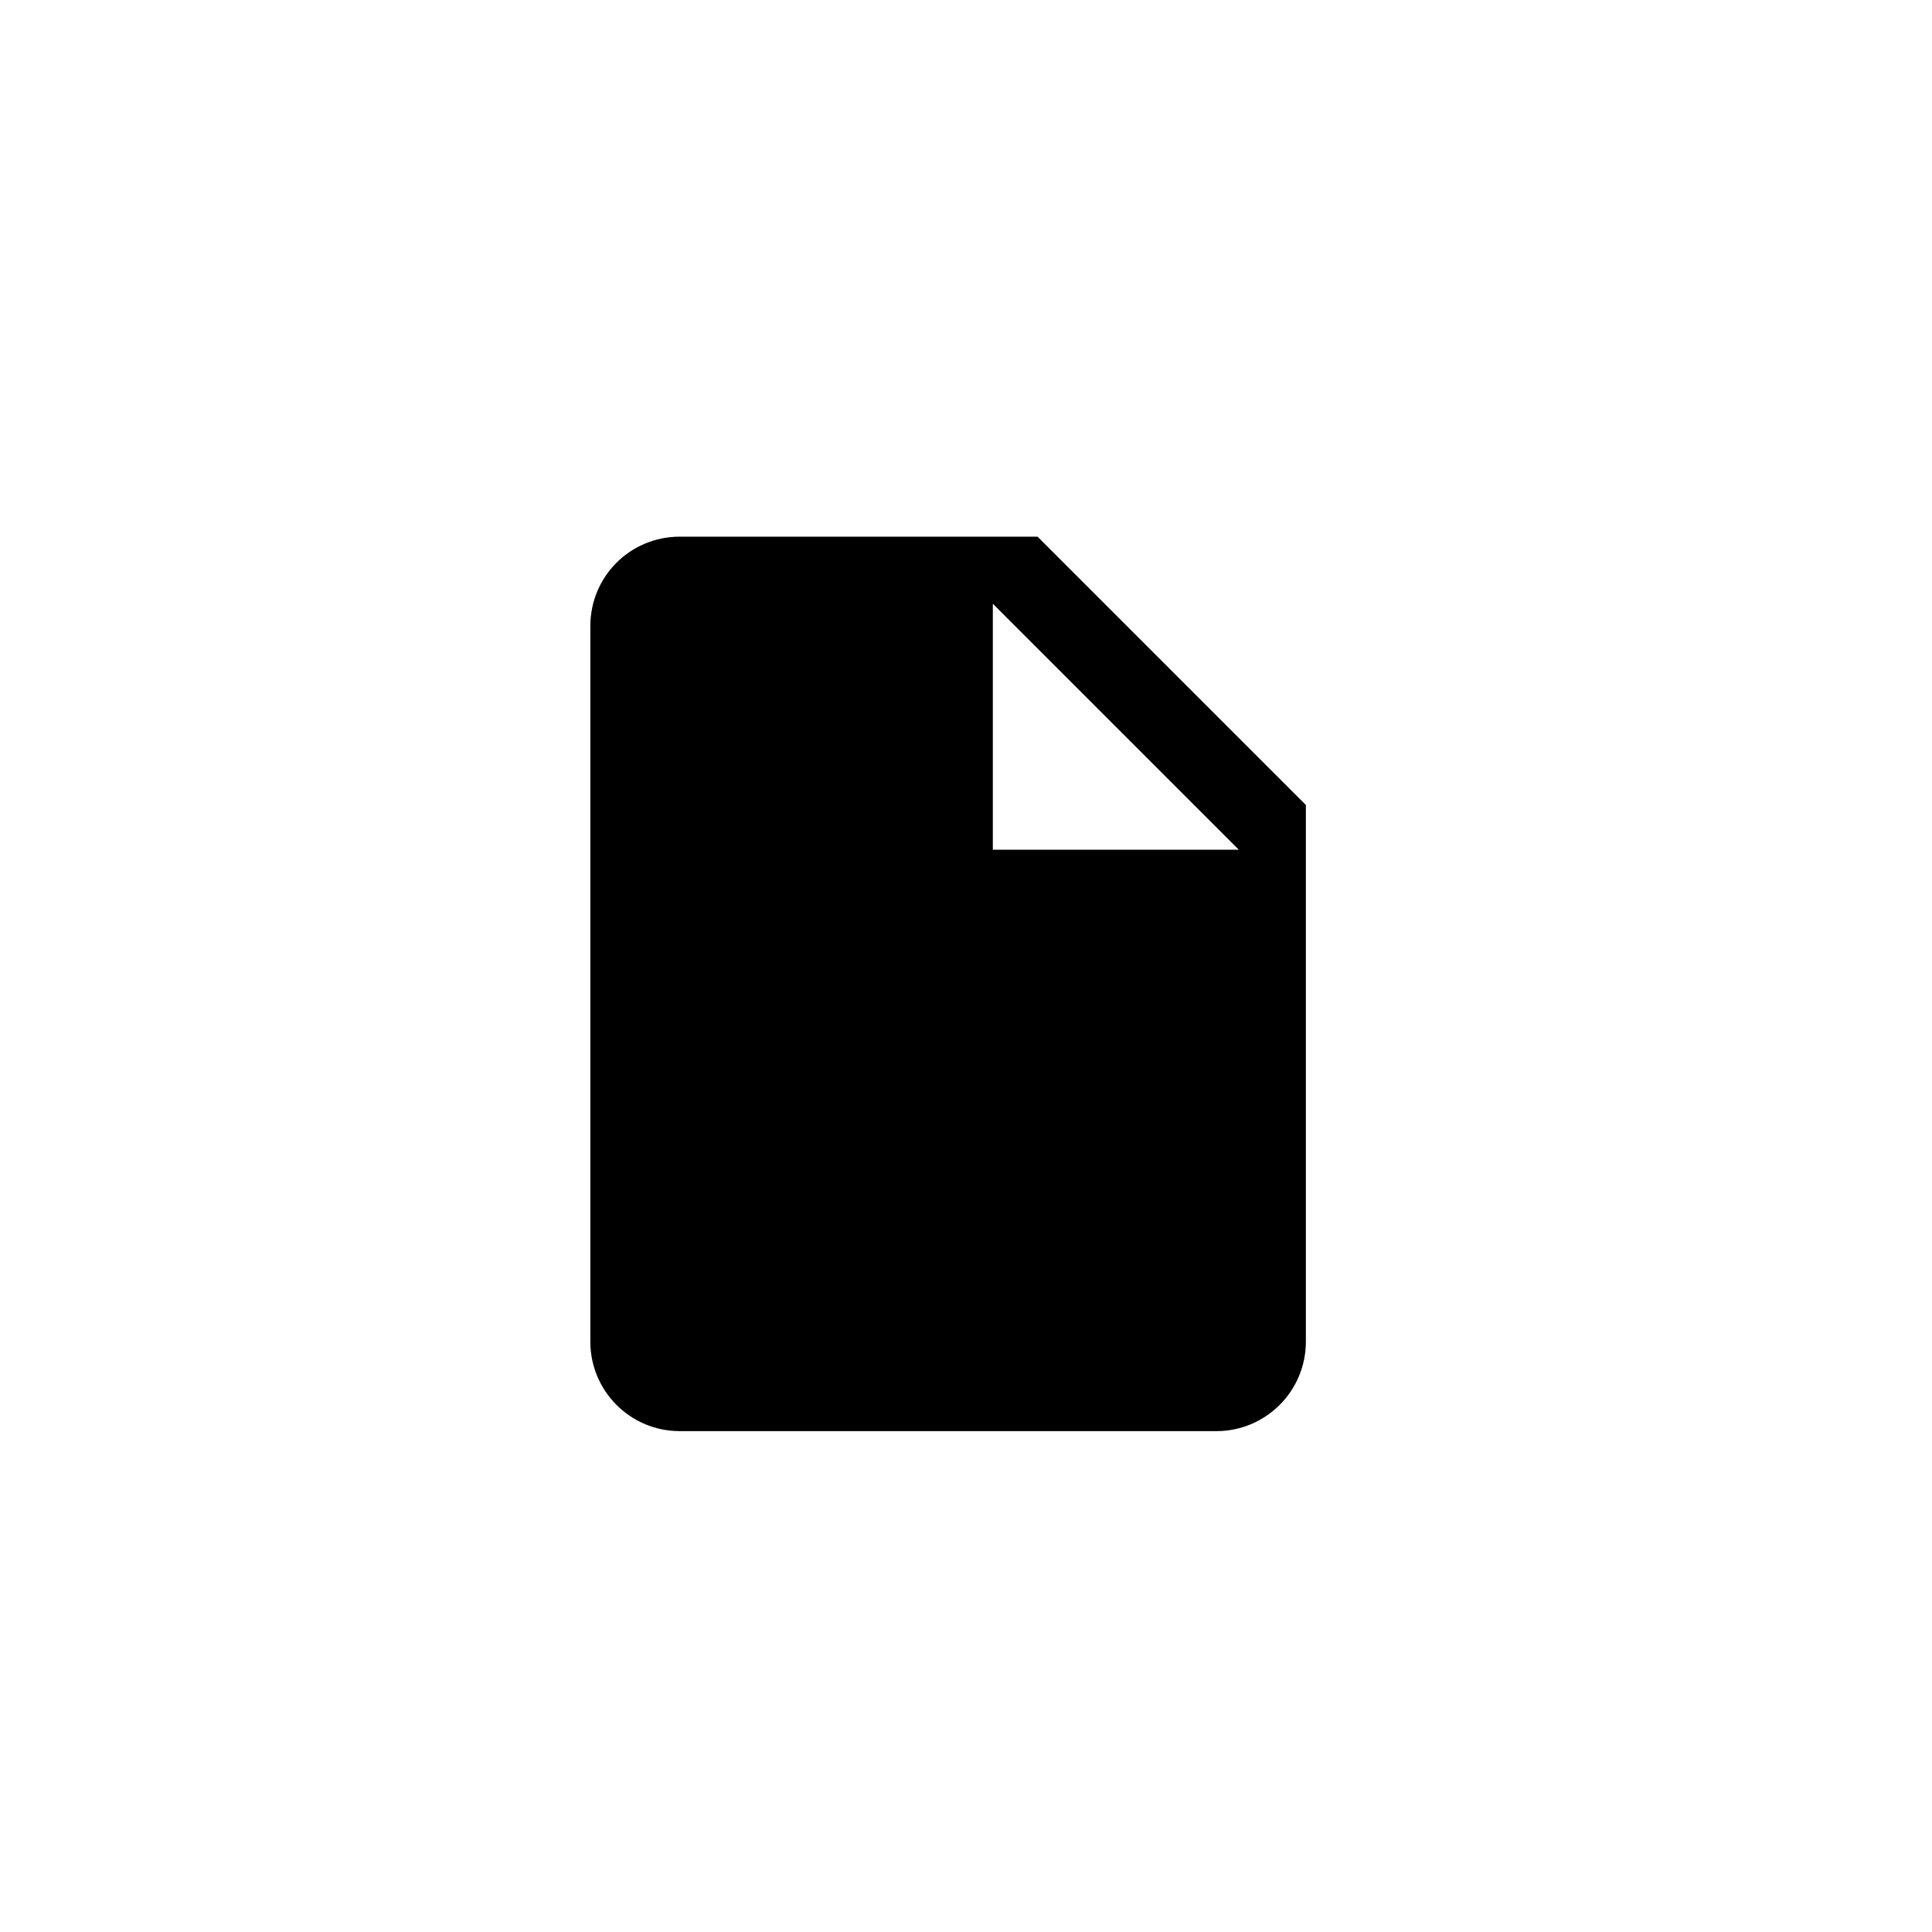 <svg width="36" height="36" viewBox="0 0 36 36" fill="none" xmlns="http://www.w3.org/2000/svg">
<path d="M18.5 15.833H23.083L18.5 11.25V15.833ZM12.667 10H19.333L24.333 15V25C24.333 25.442 24.158 25.866 23.845 26.178C23.533 26.491 23.109 26.667 22.667 26.667H12.667C11.742 26.667 11 25.917 11 25V11.667C11 10.742 11.742 10 12.667 10Z" fill="black"/>
</svg>
